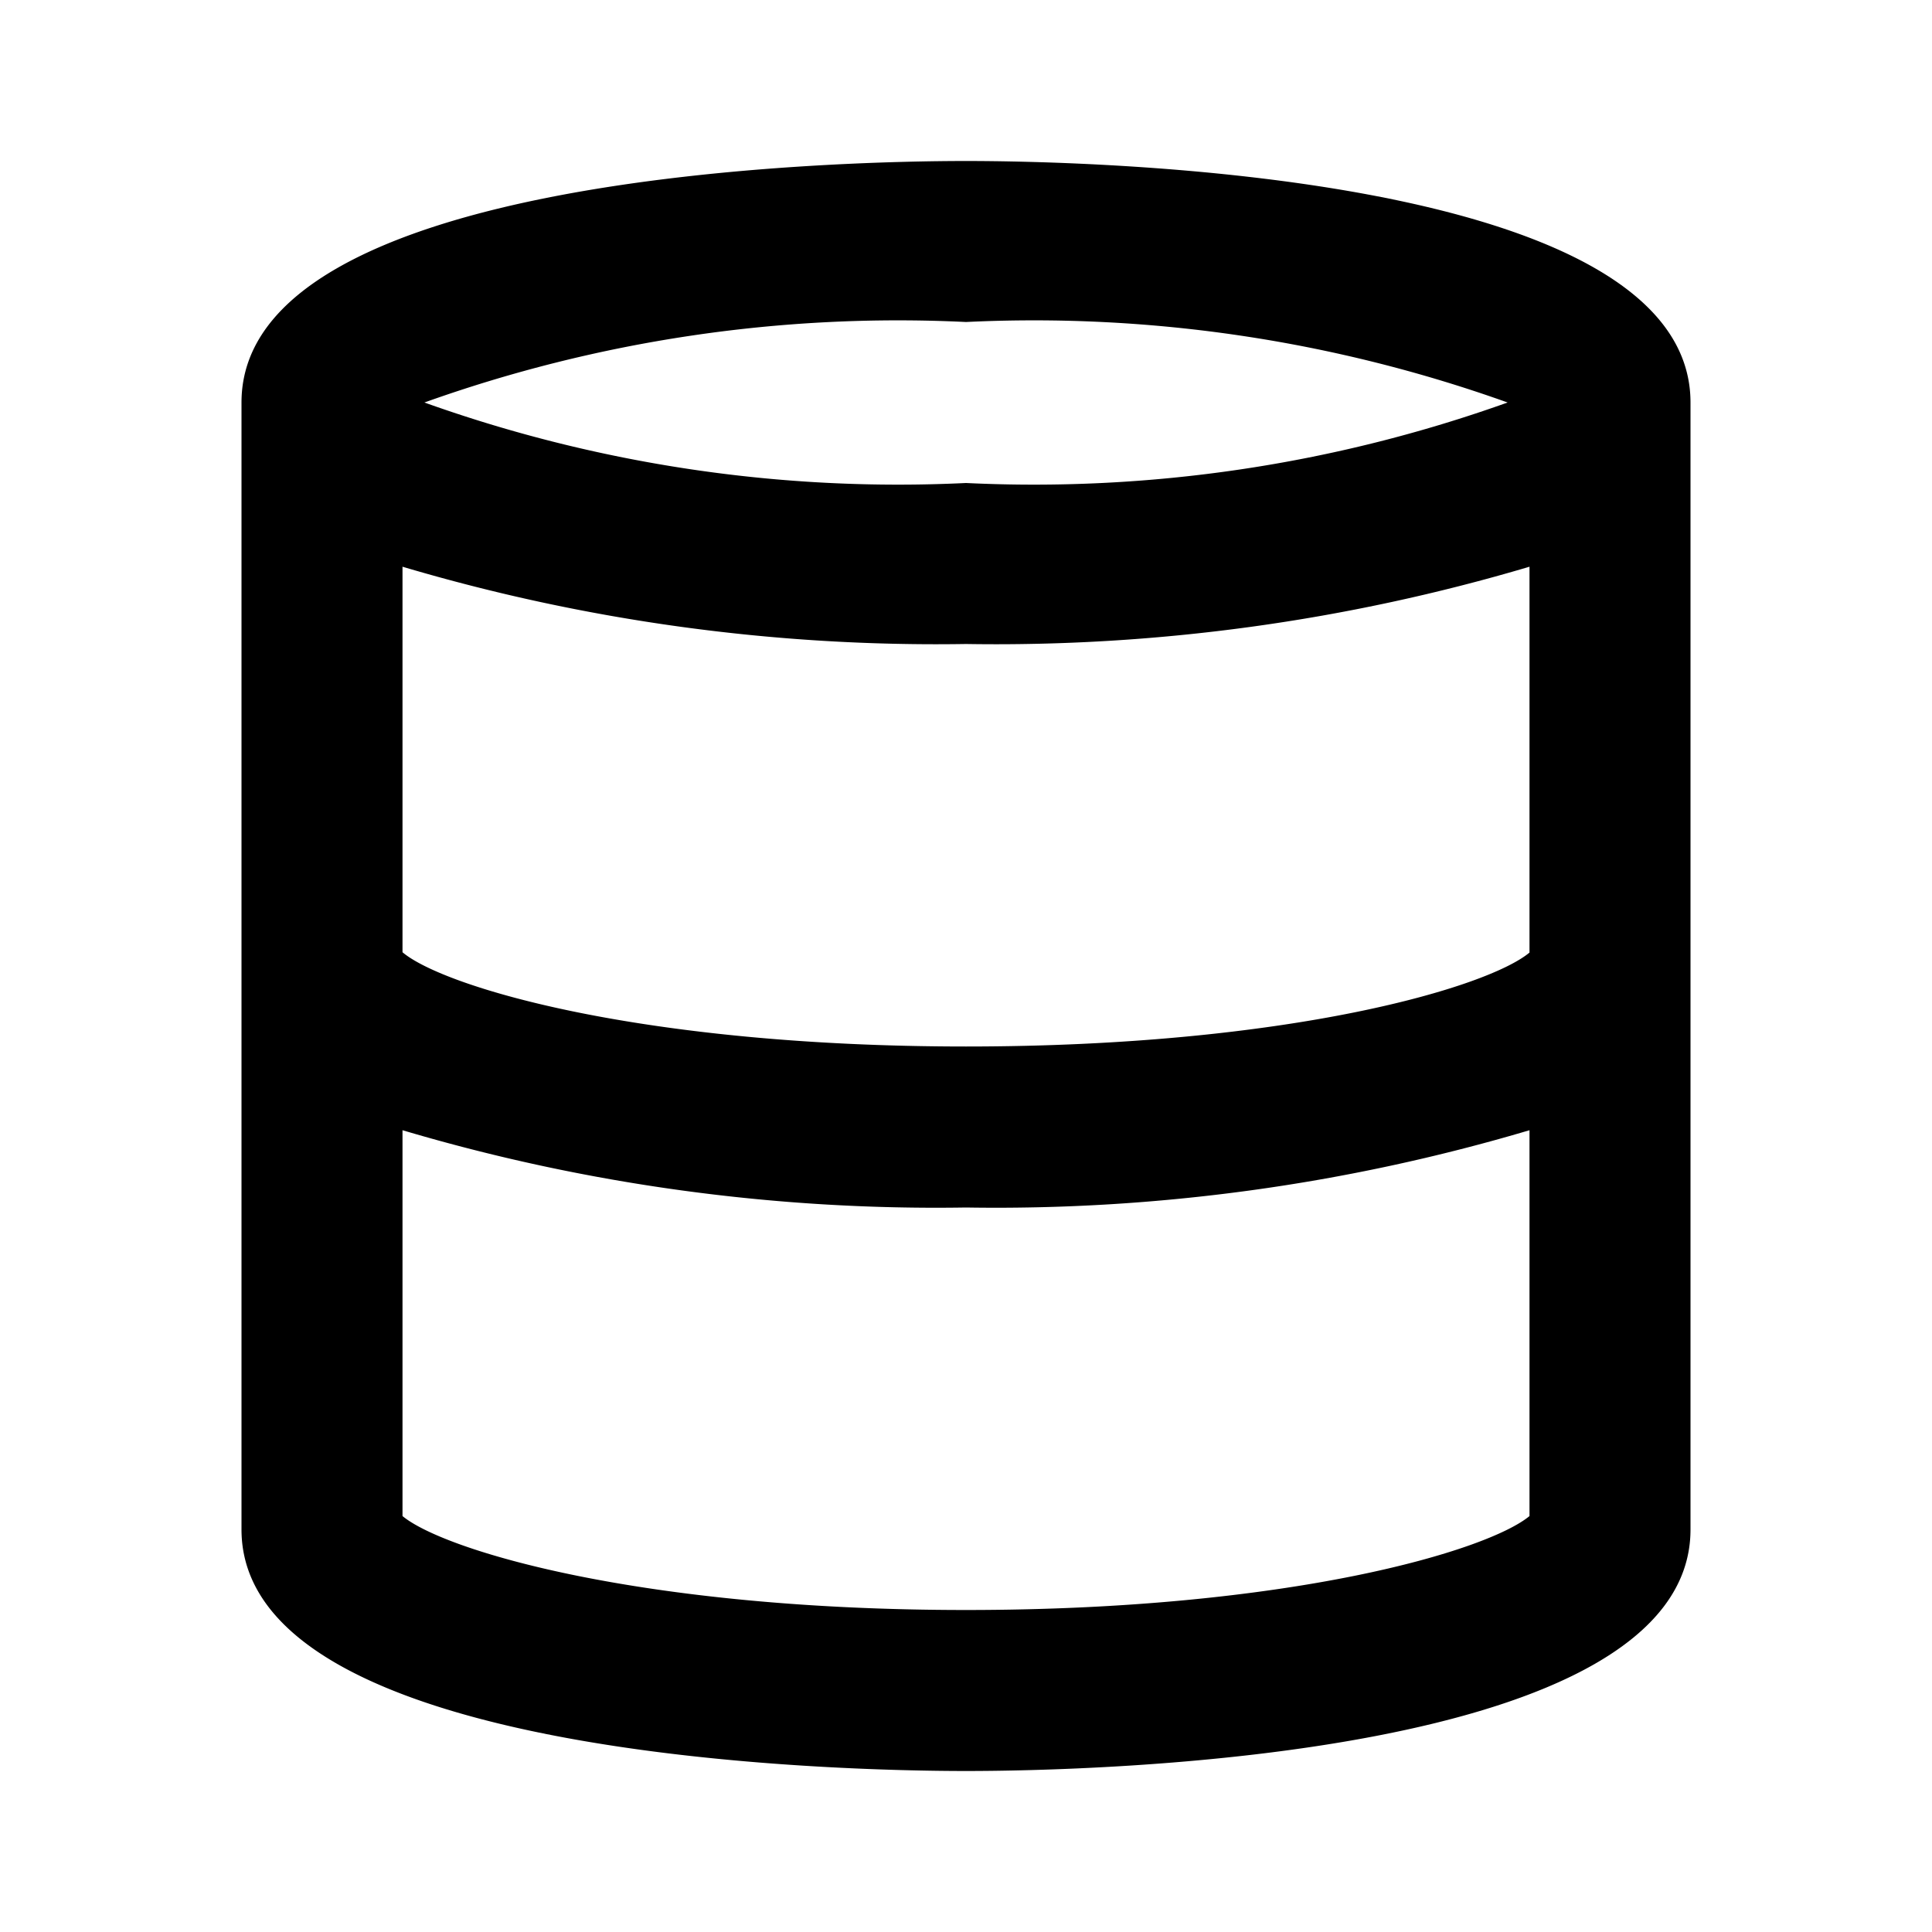 <?xml version="1.0" encoding="utf-8"?>
<svg fill="#000000" width="800px" height="800px" viewBox="0 0 24 24" xmlns="http://www.w3.org/2000/svg"><path d="M12,2c-1.5,0-9,.145-9,3V19c0,2.855,7.5,3,9,3s9-.145,9-3V5C21,2.145,13.5,2,12,2Zm0,2a17.475,17.475,0,0,1,6.728,1A17.475,17.475,0,0,1,12,6,17.475,17.475,0,0,1,5.272,5,17.475,17.475,0,0,1,12,4Zm7,14.833C18.482,19.262,16.03,20,12,20s-6.482-.738-7-1.167V14.04A23.285,23.285,0,0,0,12,15a23.285,23.285,0,0,0,7-.96Zm0-7C18.494,12.258,16.044,13,12,13s-6.494-.742-7-1.171V7.04A23.285,23.285,0,0,0,12,8a23.285,23.285,0,0,0,7-.96Z"/></svg>
